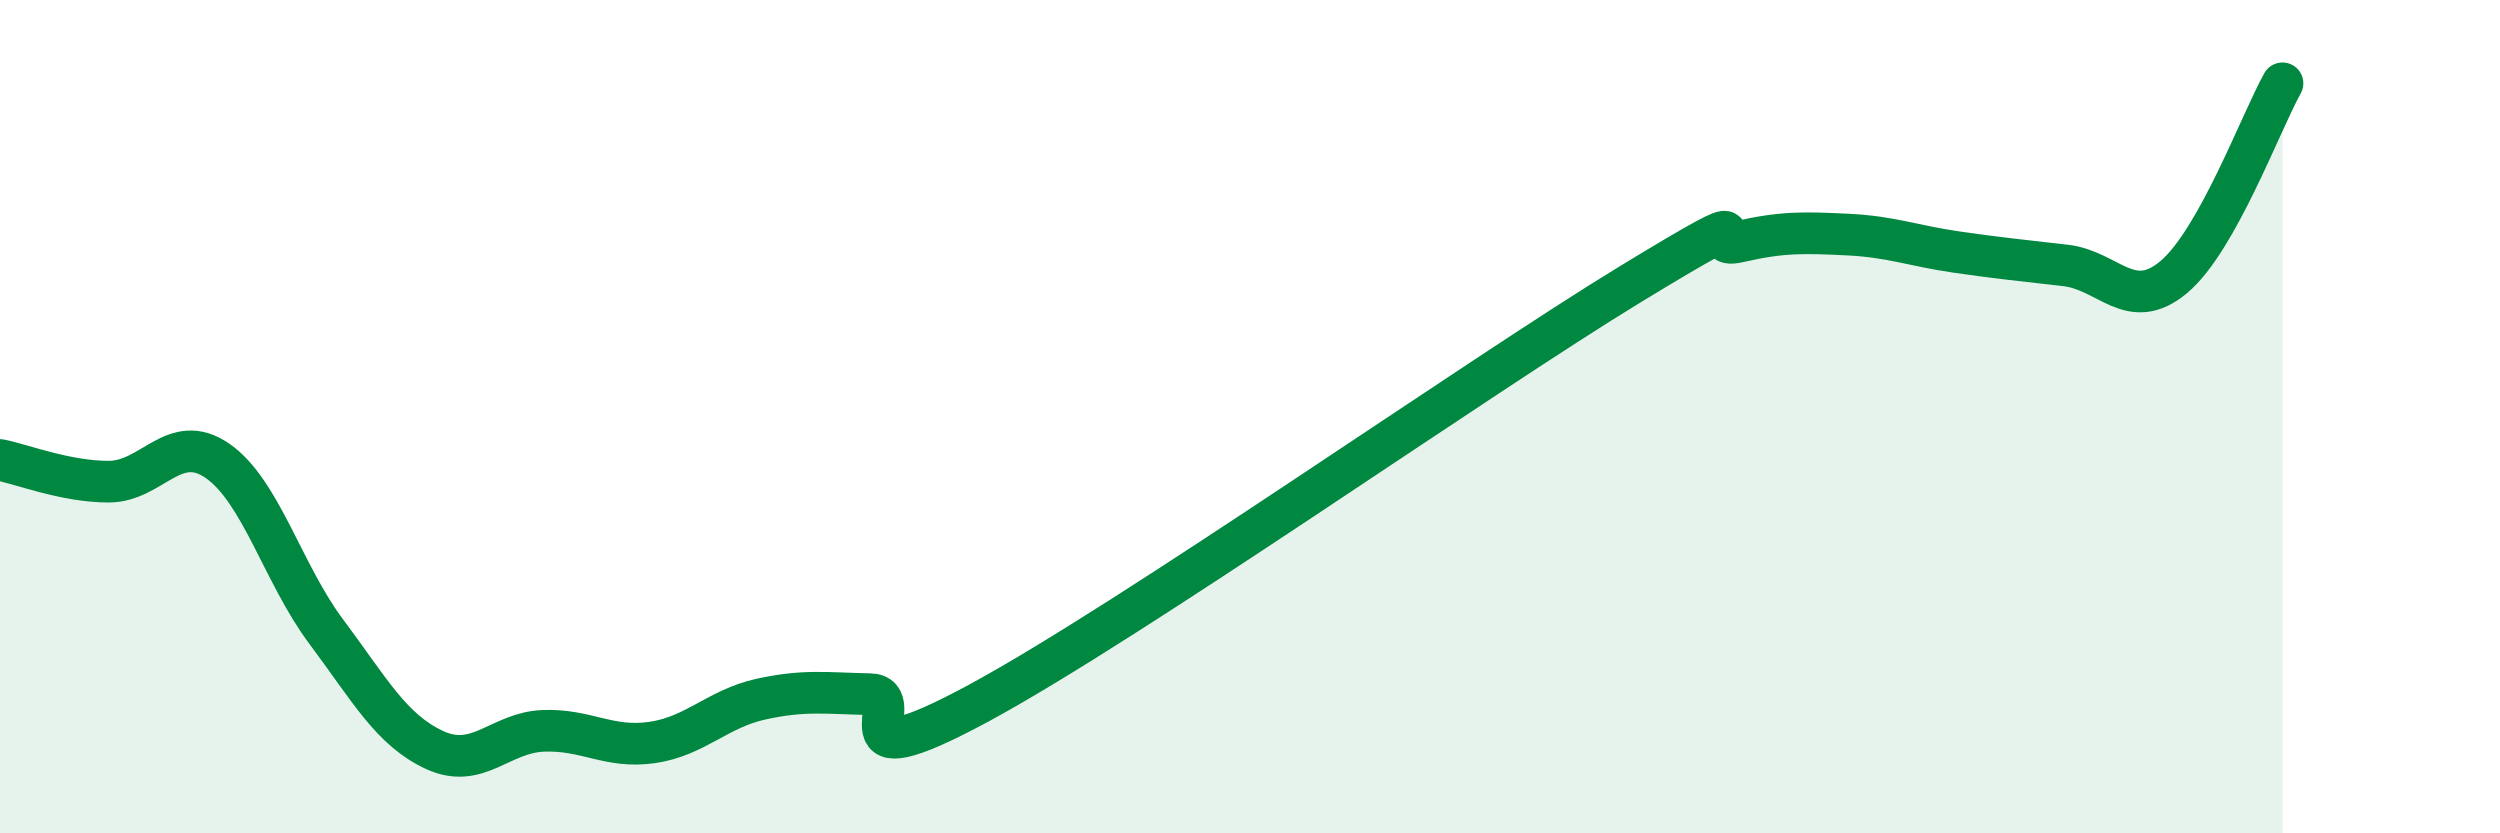 
    <svg width="60" height="20" viewBox="0 0 60 20" xmlns="http://www.w3.org/2000/svg">
      <path
        d="M 0,11.04 C 0.52,11.14 1.57,11.56 2.61,11.56 C 3.65,11.56 4.18,10.34 5.22,11.06 C 6.26,11.78 6.79,13.77 7.83,15.16 C 8.87,16.55 9.39,17.52 10.43,18 C 11.47,18.48 12,17.58 13.04,17.54 C 14.08,17.5 14.61,17.97 15.65,17.82 C 16.69,17.67 17.22,17.01 18.26,16.78 C 19.3,16.55 19.83,16.64 20.87,16.66 C 21.91,16.68 19.83,18.85 23.48,16.88 C 27.13,14.91 35.48,9.04 39.13,6.82 C 42.78,4.6 40.7,6.04 41.74,5.8 C 42.78,5.56 43.31,5.58 44.35,5.63 C 45.39,5.68 45.92,5.9 46.96,6.05 C 48,6.2 48.53,6.25 49.57,6.37 C 50.61,6.49 51.13,7.52 52.17,6.65 C 53.21,5.78 54.26,2.93 54.78,2L54.78 20L0 20Z"
        fill="#008740"
        opacity="0.1"
        stroke-linecap="round"
        stroke-linejoin="round"
      />
      <path
        d="M 0,11.04 C 0.52,11.14 1.57,11.56 2.61,11.56 C 3.65,11.56 4.18,10.34 5.22,11.06 C 6.26,11.78 6.79,13.77 7.83,15.16 C 8.87,16.55 9.39,17.52 10.43,18 C 11.47,18.48 12,17.58 13.04,17.54 C 14.08,17.5 14.61,17.97 15.65,17.82 C 16.69,17.67 17.22,17.01 18.26,16.78 C 19.3,16.55 19.83,16.64 20.87,16.66 C 21.91,16.68 19.83,18.85 23.48,16.88 C 27.13,14.91 35.48,9.04 39.13,6.82 C 42.78,4.6 40.7,6.04 41.74,5.8 C 42.78,5.56 43.31,5.58 44.35,5.63 C 45.39,5.68 45.92,5.9 46.96,6.05 C 48,6.2 48.53,6.25 49.57,6.37 C 50.61,6.49 51.13,7.52 52.17,6.65 C 53.21,5.78 54.26,2.93 54.78,2"
        stroke="#008740"
        stroke-width="1"
        fill="none"
        stroke-linecap="round"
        stroke-linejoin="round"
      />
    </svg>
  